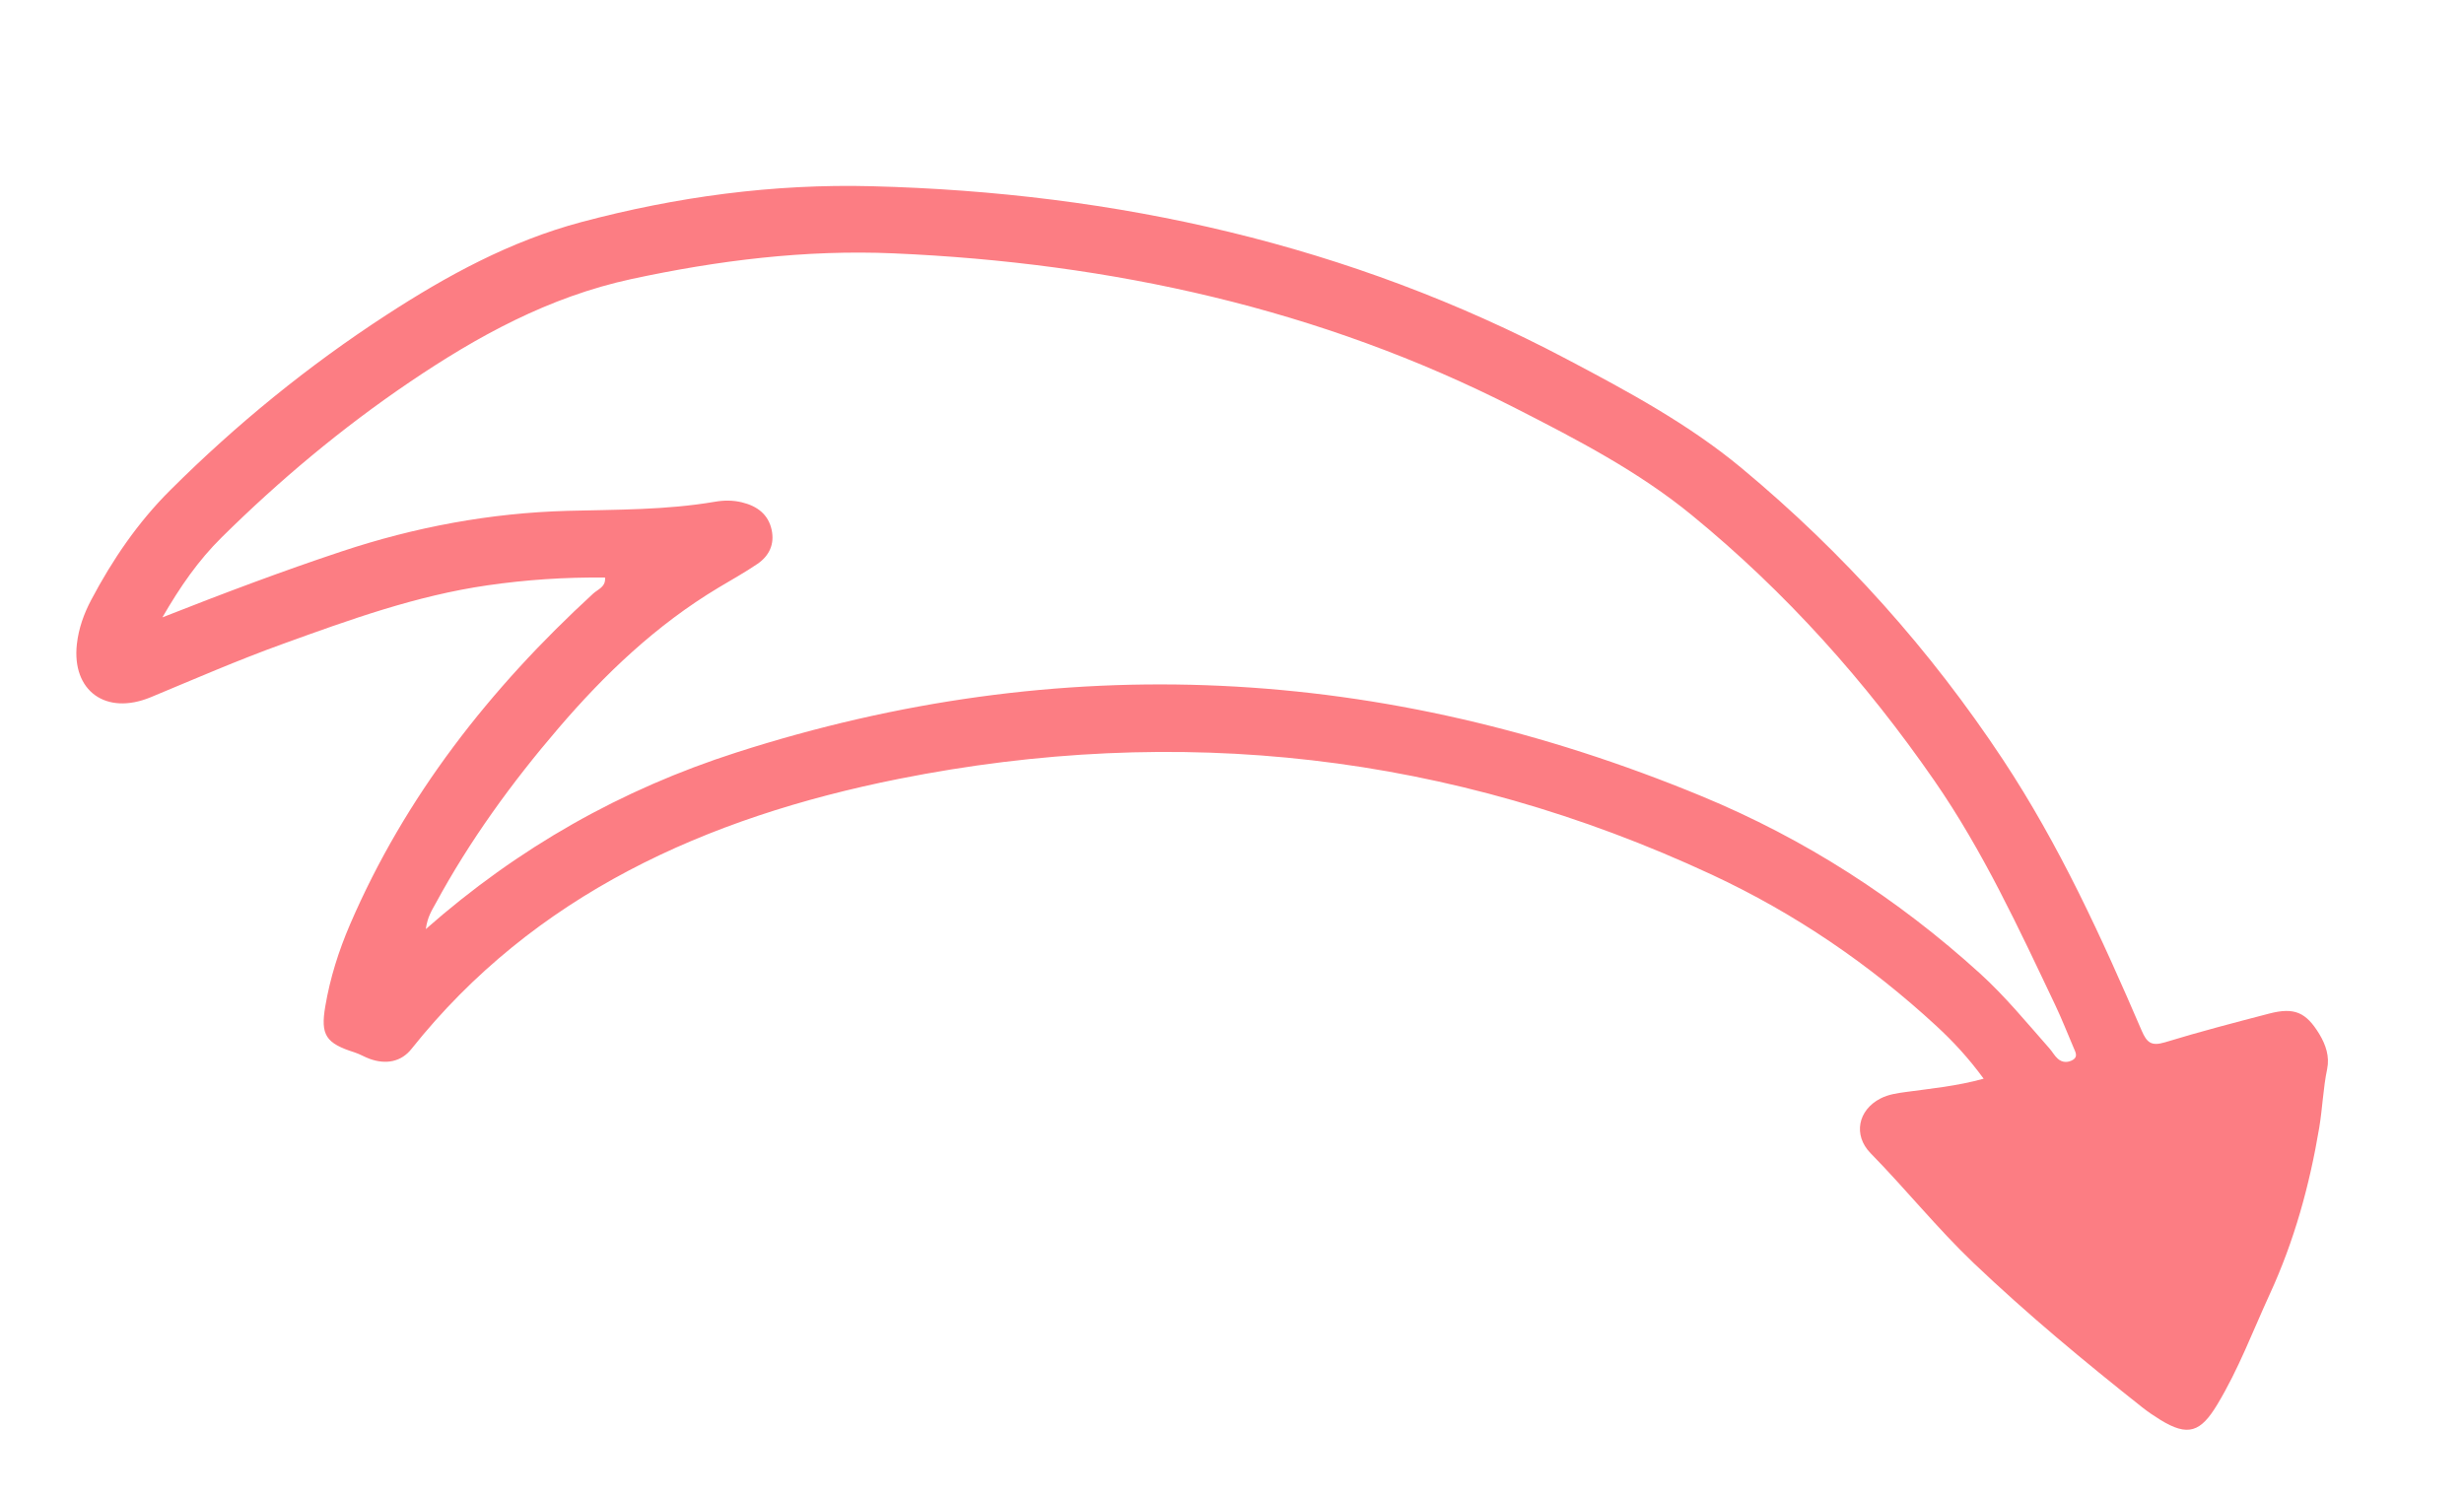 <?xml version="1.0" encoding="UTF-8"?>
<svg xmlns="http://www.w3.org/2000/svg" width="102" height="62" viewBox="0 0 102 62" fill="none">
  <path fill-rule="evenodd" clip-rule="evenodd" d="M70.038 21.33C73.94 24.524 77.241 28.225 80.072 32.315C82.095 35.239 83.564 38.423 85.07 41.59C85.352 42.182 85.591 42.795 85.849 43.397C85.922 43.564 86.021 43.748 85.814 43.875C85.612 43.997 85.374 43.999 85.187 43.832C85.049 43.712 84.961 43.541 84.838 43.402C83.904 42.346 83.014 41.254 81.961 40.297C78.557 37.207 74.718 34.726 70.431 32.957C57.251 27.508 43.912 26.837 30.484 31.152C25.719 32.682 21.464 35.083 17.626 38.464C17.7 37.944 17.882 37.682 18.032 37.406C19.442 34.803 21.18 32.407 23.116 30.149C25.031 27.912 27.161 25.876 29.751 24.323C30.287 24.001 30.837 23.698 31.352 23.347C31.846 23.011 32.069 22.527 31.944 21.94C31.81 21.302 31.352 20.95 30.712 20.796C30.339 20.704 29.961 20.708 29.589 20.773C27.584 21.116 25.543 21.095 23.511 21.148C20.286 21.235 17.174 21.822 14.149 22.826C11.682 23.646 9.256 24.56 6.723 25.558C7.458 24.287 8.217 23.192 9.18 22.243C11.566 19.885 14.144 17.725 16.948 15.825C19.752 13.926 22.71 12.294 26.144 11.551C29.711 10.784 33.332 10.329 36.999 10.489C46.002 10.88 54.654 12.775 62.731 16.896C65.279 18.196 67.827 19.517 70.038 21.33ZM82.91 31.442C79.922 26.928 76.323 22.892 72.097 19.381C69.901 17.555 67.377 16.197 64.845 14.862C55.856 10.116 46.199 7.969 36.099 7.71C32.015 7.602 27.991 8.148 24.065 9.194C21.108 9.985 18.491 11.416 15.991 13.042C12.746 15.15 9.773 17.578 7.058 20.282C5.709 21.622 4.653 23.175 3.776 24.835C3.473 25.407 3.254 26.017 3.182 26.668C2.967 28.602 4.385 29.635 6.246 28.862C8.059 28.109 9.857 27.324 11.709 26.657C14.47 25.658 17.229 24.658 20.185 24.231C21.783 24.001 23.386 23.892 25.046 23.91C25.086 24.299 24.747 24.398 24.558 24.572C20.274 28.505 16.774 32.971 14.49 38.27C14.02 39.363 13.665 40.486 13.466 41.658C13.262 42.85 13.483 43.19 14.683 43.57C14.895 43.638 15.09 43.758 15.301 43.835C15.982 44.082 16.61 43.957 17.031 43.428C22.104 37.055 29.196 33.844 37.2 32.246C48.773 29.942 60.042 31.173 70.868 36.213C74.312 37.817 77.398 39.926 80.159 42.475C80.842 43.106 81.477 43.784 82.116 44.657C81.004 44.965 79.958 45.062 78.924 45.204C78.548 45.255 78.178 45.304 77.845 45.476C76.912 45.955 76.703 46.993 77.433 47.74C78.891 49.227 80.189 50.847 81.702 52.29C83.916 54.4 86.273 56.355 88.677 58.26C88.911 58.446 89.162 58.614 89.416 58.772C90.586 59.499 91.106 59.278 91.79 58.141C92.67 56.681 93.256 55.108 93.959 53.577C94.974 51.375 95.608 49.066 96.006 46.692C96.141 45.888 96.168 45.059 96.335 44.255C96.441 43.742 96.283 43.257 96.006 42.801C95.461 41.908 94.977 41.691 93.938 41.961C92.495 42.337 91.049 42.714 89.626 43.149C89.058 43.321 88.872 43.166 88.656 42.665C86.998 38.81 85.254 34.986 82.91 31.442Z" fill="#FC7D83"></path>
</svg>
